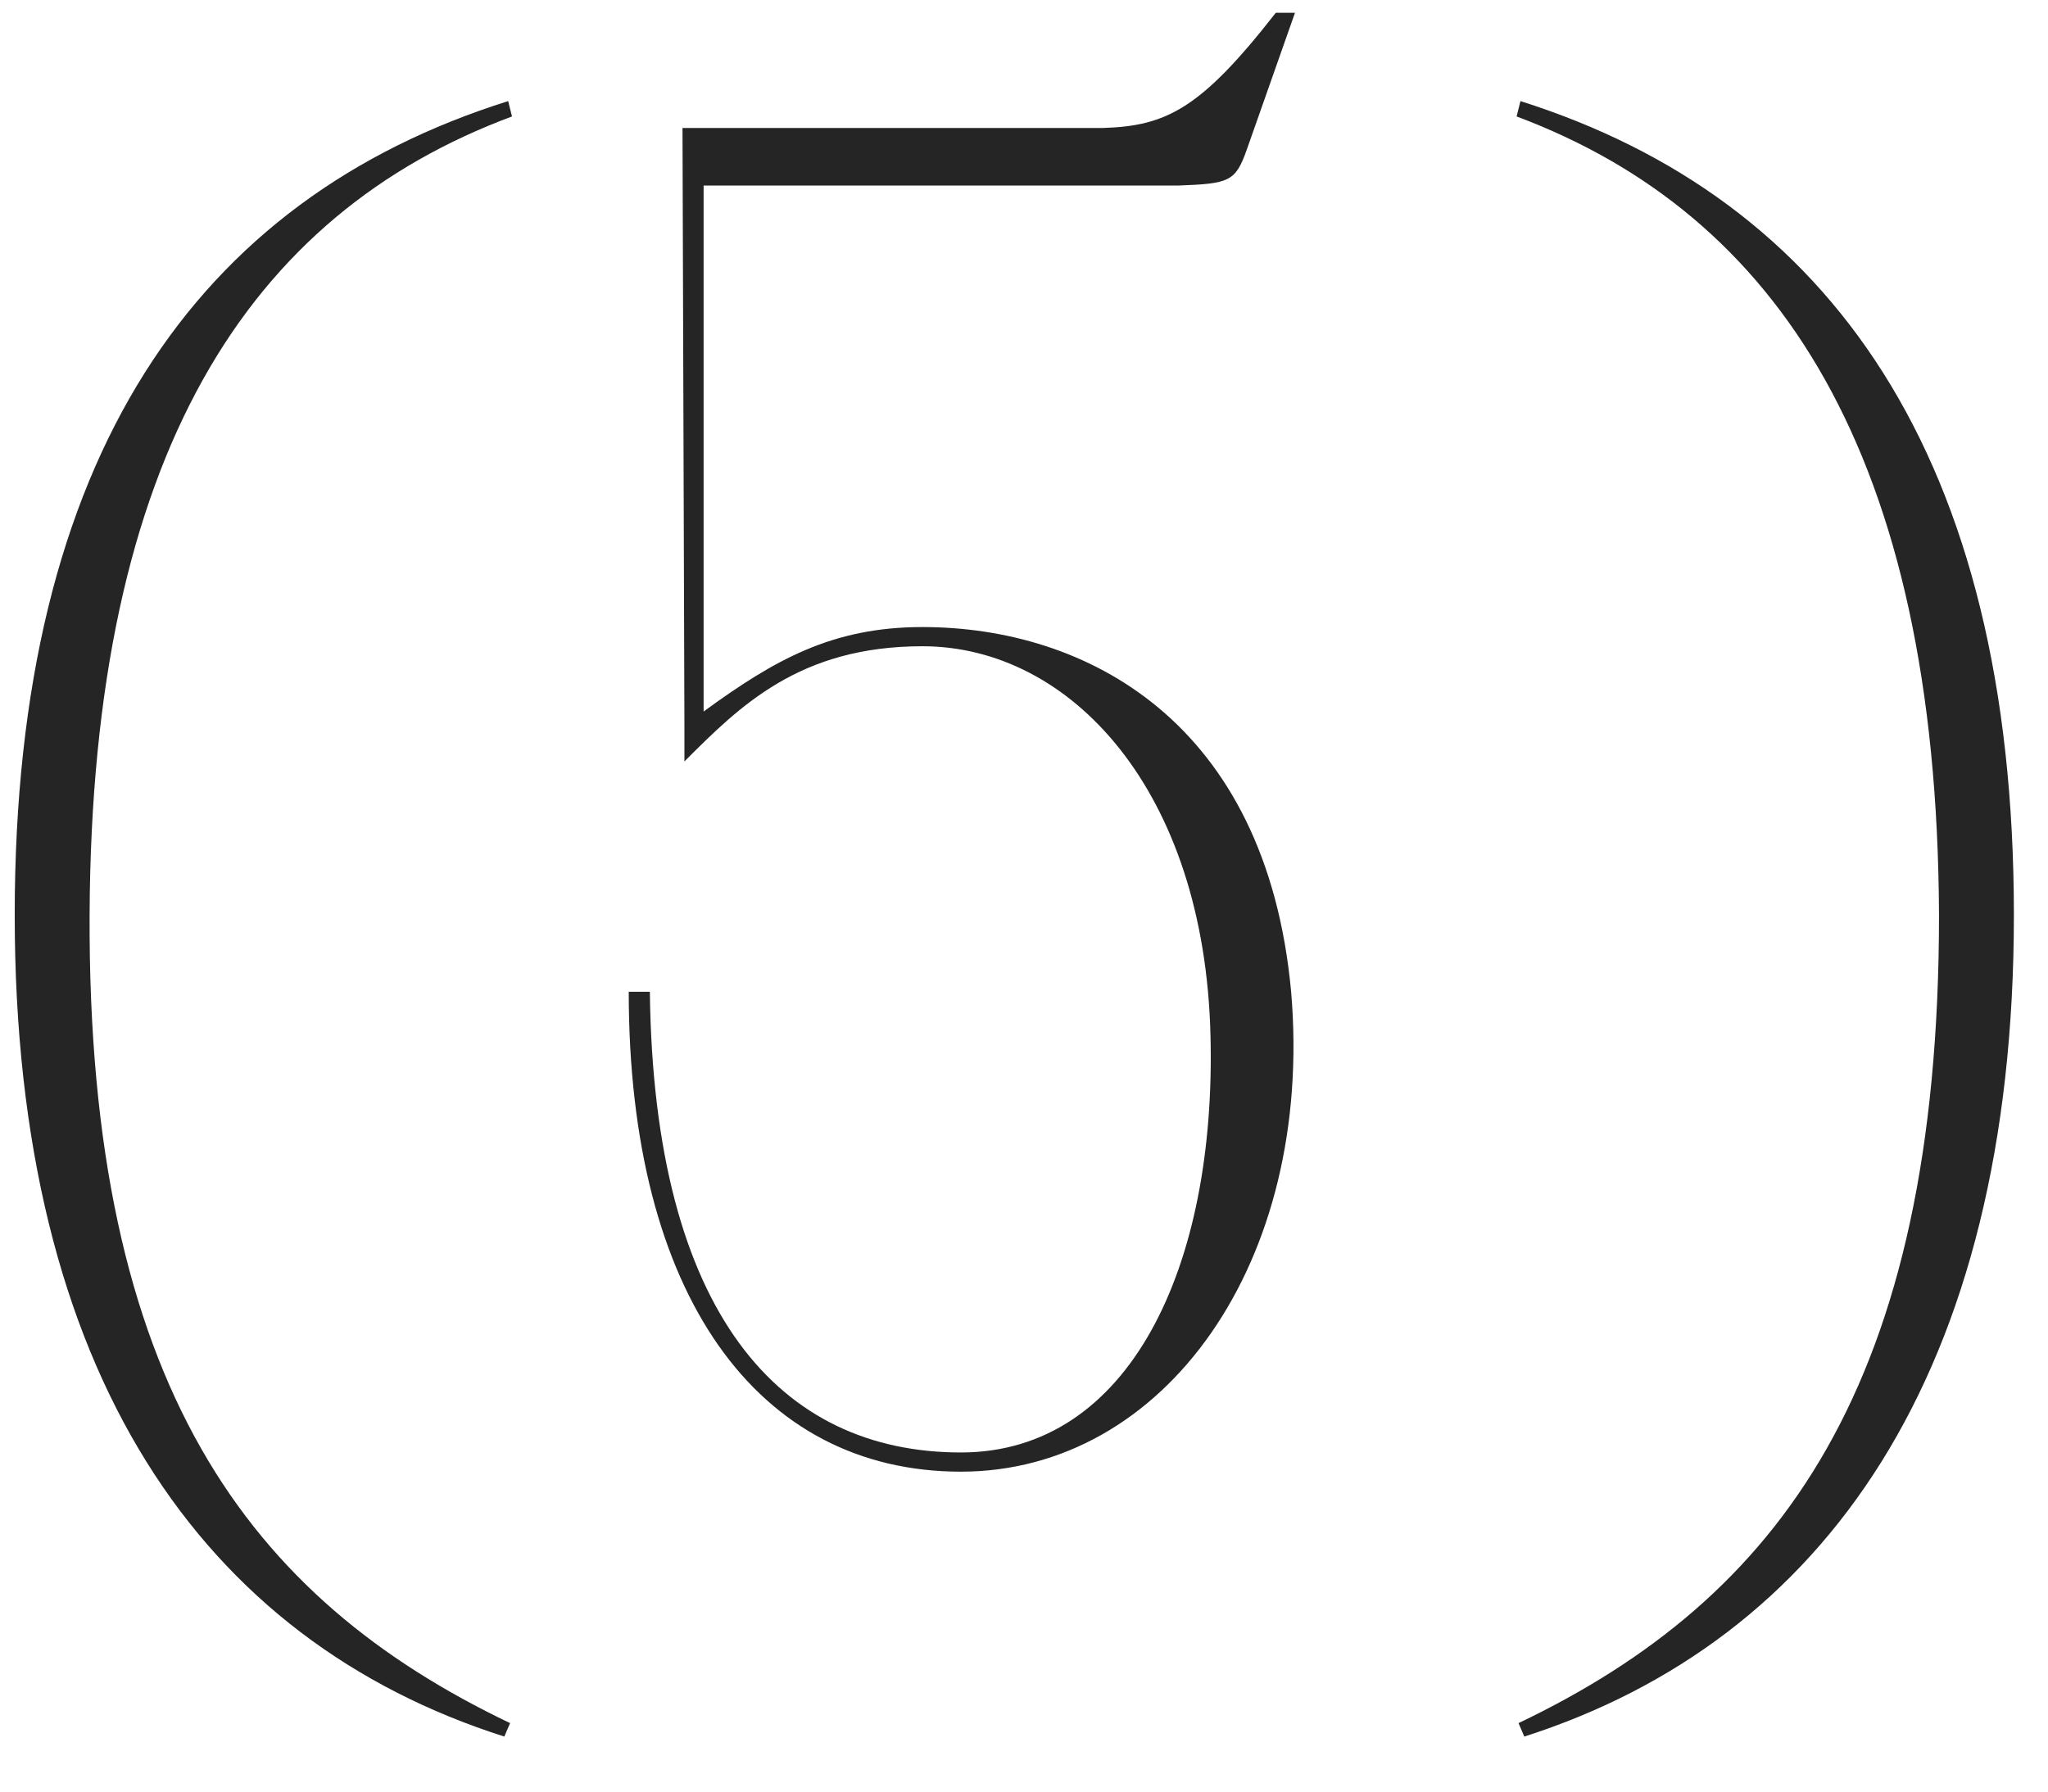 <?xml version="1.0" encoding="UTF-8"?> <svg xmlns="http://www.w3.org/2000/svg" width="32" height="28" viewBox="0 0 32 28" fill="none"><path d="M1.4 14.3C1.37 21.65 3.89 24.98 7.97 26.93L7.88 27.14C3.17 25.64 0.23 21.47 0.23 14.3C0.23 7.13 3.08 3.11 7.94 1.58L8 1.82C3.89 3.35 1.43 7.1 1.4 14.3Z" fill="#262525"></path><path d="M9.824 15.5H10.154C10.214 20.54 12.194 22.7 15.014 22.7C17.654 22.7 19.004 19.79 18.914 16.19C18.824 12.35 16.724 10.1 14.414 10.1C12.494 10.1 11.564 11.03 10.694 11.9V11.3L10.664 2H17.234C18.224 1.97 18.764 1.7 19.934 0.2H20.234L19.484 2.33C19.304 2.84 19.214 2.87 18.404 2.9H10.994V11.12C12.104 10.31 13.004 9.8 14.414 9.8C16.964 9.8 19.784 11.27 20.174 15.5C20.534 19.73 18.194 23 15.014 23C11.834 23 9.824 20.24 9.824 15.5Z" fill="#262525"></path><path d="M30.297 14.3C30.267 7.1 27.777 3.35 23.697 1.82L23.757 1.58C28.587 3.11 31.467 7.13 31.467 14.3C31.467 21.47 28.497 25.64 23.817 27.14L23.727 26.93C27.807 24.98 30.297 21.65 30.297 14.3Z" fill="#262525"></path></svg> 